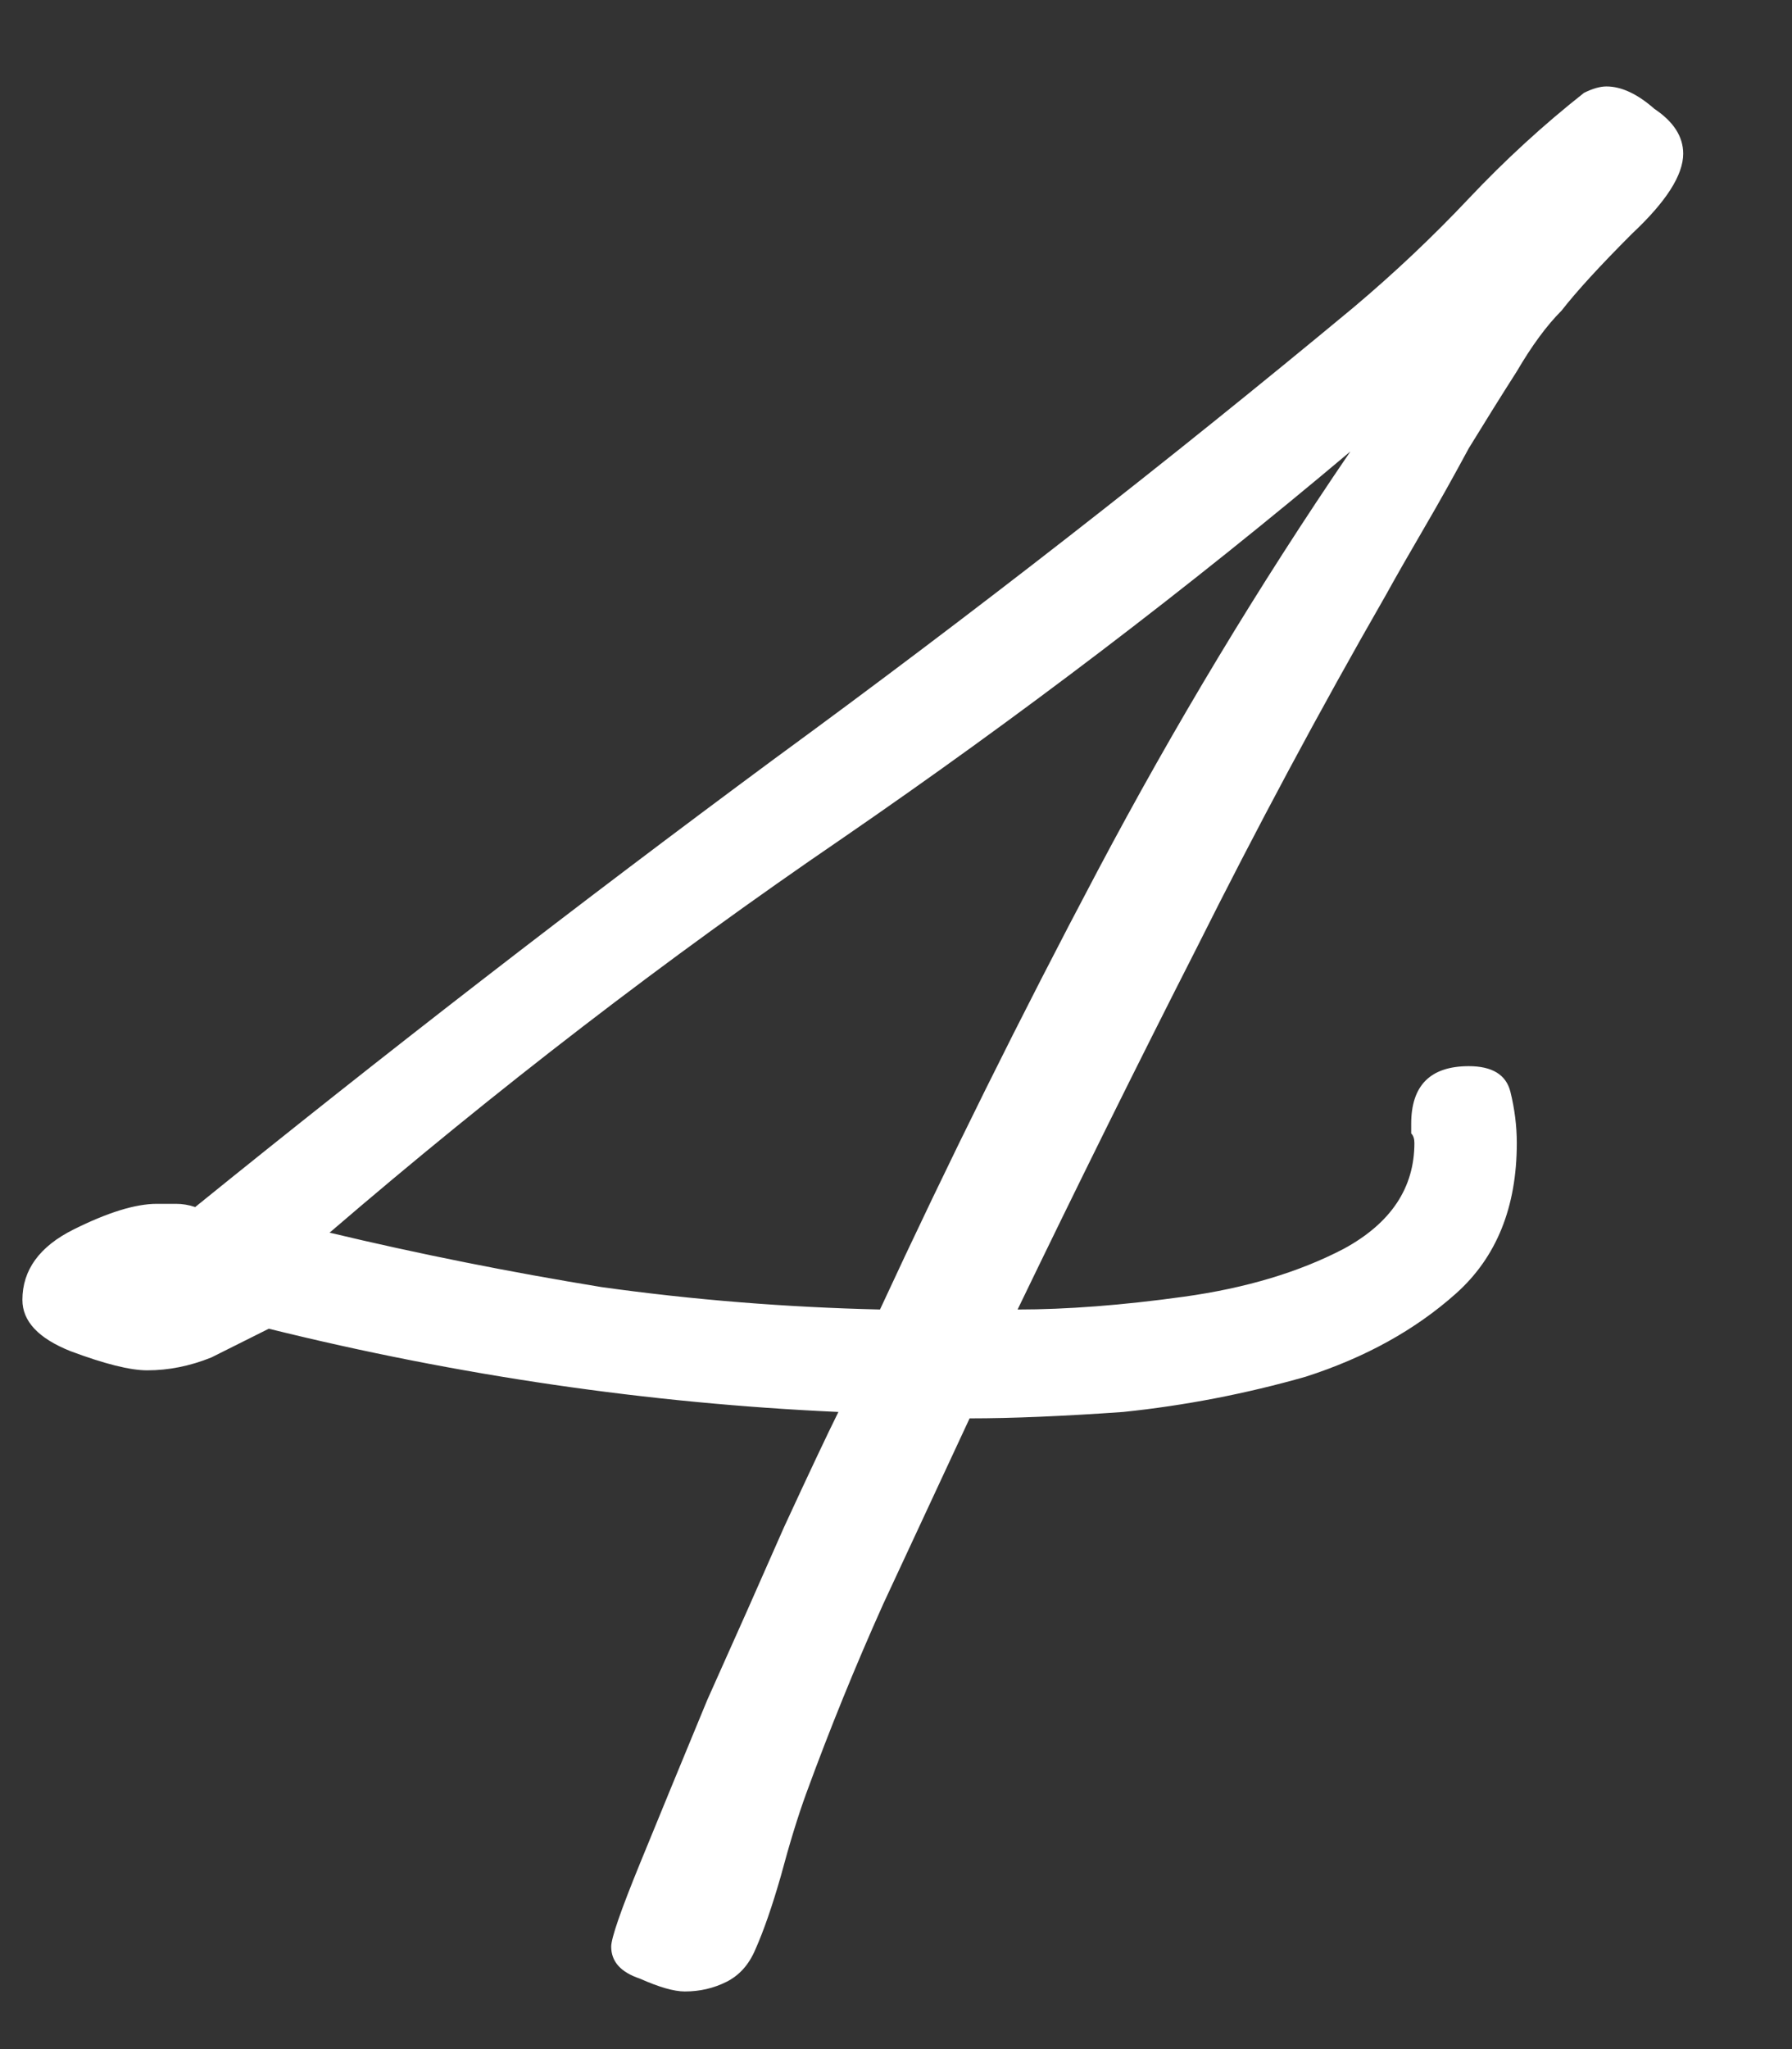 <?xml version="1.0" encoding="UTF-8"?> <svg xmlns="http://www.w3.org/2000/svg" width="14" height="16" viewBox="0 0 14 16" fill="none"><rect x="0" y="0" width="14" height="16" fill="#333333" stroke="none"/> <path d="M5.35 15.55C5.267 15.55 5.15 15.517 5 15.45C4.85 15.4 4.775 15.317 4.775 15.2C4.775 15.133 4.85 14.917 5 14.55C5.15 14.183 5.325 13.758 5.525 13.275C5.742 12.792 5.942 12.342 6.125 11.925C6.325 11.492 6.467 11.192 6.55 11.025C5.067 10.958 3.583 10.742 2.1 10.375C1.967 10.442 1.817 10.517 1.65 10.6C1.483 10.667 1.317 10.7 1.15 10.7C1.017 10.7 0.817 10.65 0.55 10.55C0.3 10.45 0.175 10.317 0.175 10.15C0.175 9.917 0.308 9.733 0.575 9.6C0.842 9.467 1.058 9.4 1.225 9.4C1.275 9.4 1.325 9.4 1.375 9.4C1.425 9.4 1.475 9.408 1.525 9.425C3.008 8.225 4.517 7.058 6.05 5.925C7.6 4.792 9.108 3.617 10.575 2.4C10.892 2.133 11.192 1.85 11.475 1.55C11.758 1.25 12.058 0.975 12.375 0.725C12.442 0.692 12.5 0.675 12.55 0.675C12.667 0.675 12.792 0.733 12.925 0.85C13.075 0.95 13.15 1.067 13.15 1.2C13.15 1.367 13.017 1.575 12.75 1.825C12.5 2.075 12.317 2.275 12.2 2.425C12.083 2.542 11.967 2.7 11.85 2.9C11.733 3.083 11.608 3.283 11.475 3.5C11.358 3.717 11.242 3.925 11.125 4.125C11.008 4.325 10.908 4.5 10.825 4.65C10.308 5.55 9.817 6.467 9.35 7.4C8.883 8.317 8.417 9.258 7.95 10.225C8.333 10.225 8.767 10.192 9.25 10.125C9.733 10.058 10.15 9.933 10.5 9.75C10.867 9.55 11.05 9.275 11.05 8.925C11.05 8.892 11.042 8.867 11.025 8.85C11.025 8.817 11.025 8.792 11.025 8.775C11.025 8.475 11.175 8.325 11.475 8.325C11.658 8.325 11.767 8.392 11.8 8.525C11.833 8.658 11.85 8.792 11.85 8.925C11.85 9.425 11.692 9.817 11.375 10.1C11.058 10.383 10.667 10.6 10.2 10.75C9.733 10.883 9.258 10.975 8.775 11.025C8.308 11.058 7.908 11.075 7.575 11.075C7.358 11.542 7.133 12.025 6.9 12.525C6.683 13.008 6.483 13.5 6.3 14C6.233 14.183 6.167 14.4 6.1 14.65C6.033 14.883 5.967 15.075 5.9 15.225C5.85 15.342 5.775 15.425 5.675 15.475C5.575 15.525 5.467 15.55 5.35 15.55ZM6.875 10.225C7.408 9.075 7.975 7.933 8.575 6.8C9.175 5.667 9.833 4.575 10.55 3.525C9.283 4.592 7.958 5.6 6.575 6.55C5.208 7.483 3.875 8.508 2.575 9.625C3.275 9.792 3.983 9.933 4.7 10.05C5.417 10.15 6.142 10.208 6.875 10.225Z" fill="white"></path> </svg> 